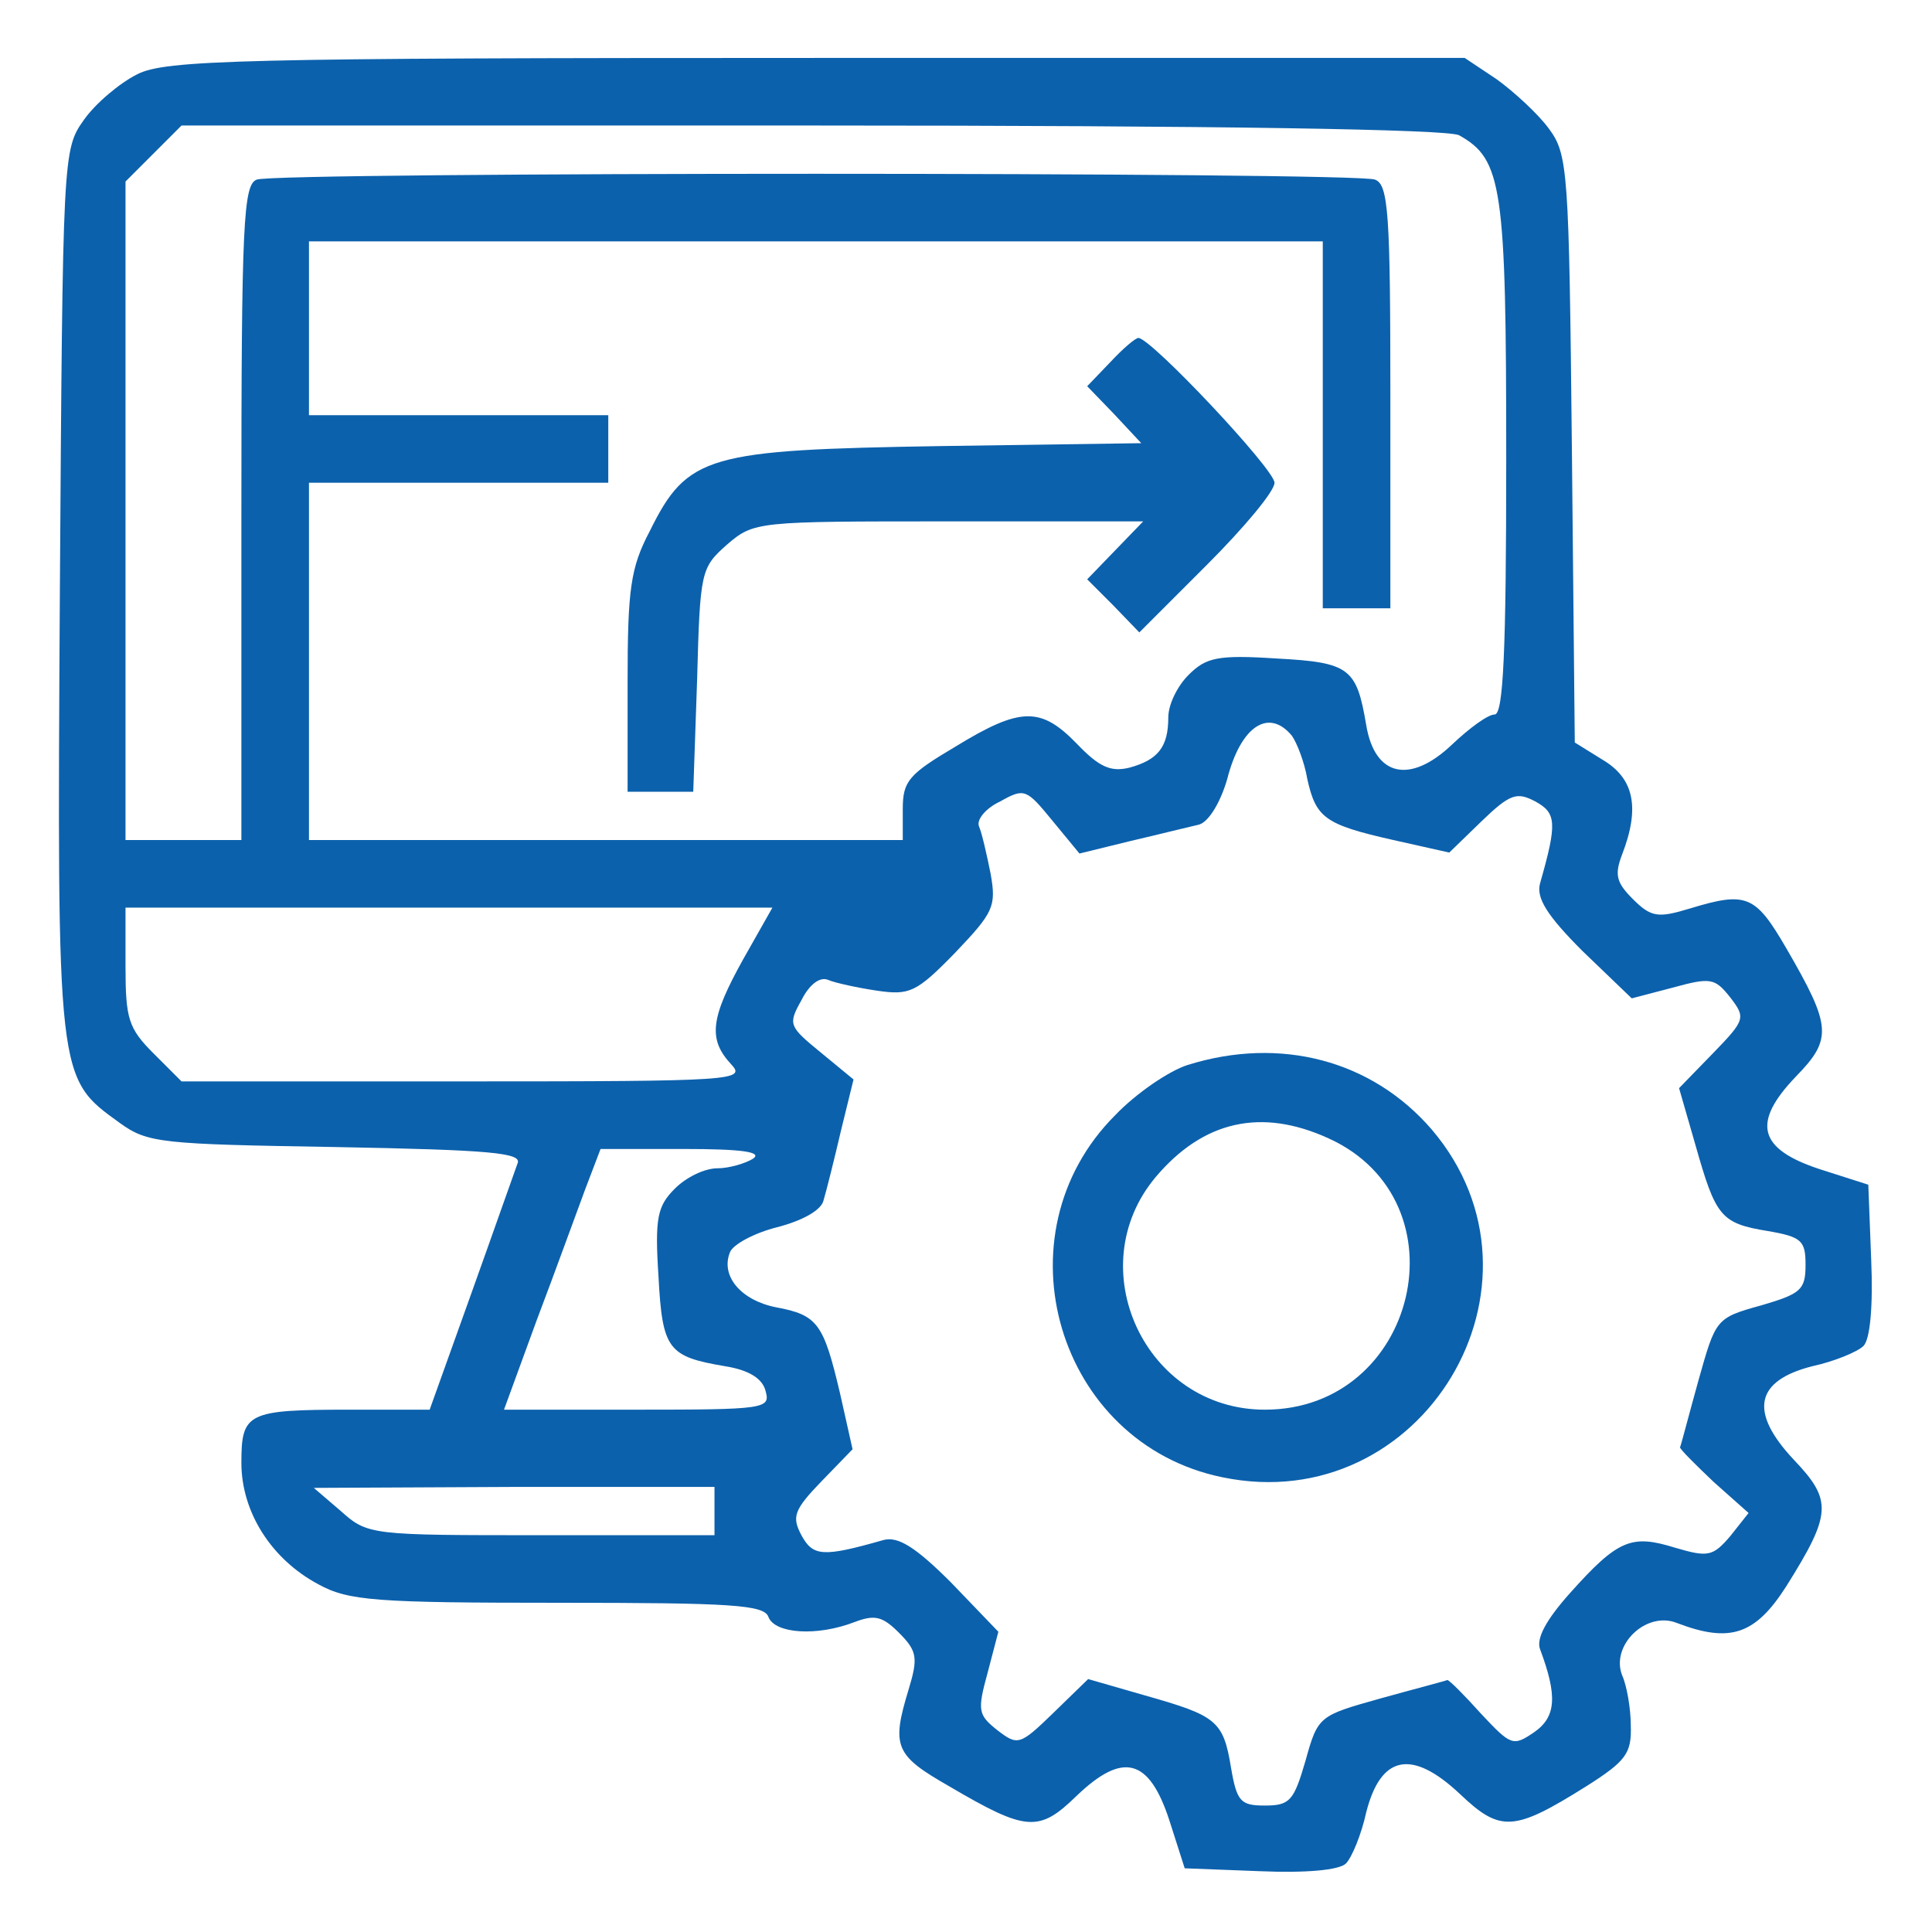 <svg width="683" height="683" viewBox="0 0 683 683" fill="none" xmlns="http://www.w3.org/2000/svg">
<path d="M48.469 26.283C42.325 29.355 33.792 36.523 29.696 42.326C22.186 52.907 22.186 53.931 21.162 209.238C20.138 382.295 20.138 380.93 42.325 396.973C52.224 404.141 57.002 404.482 118.784 405.506C173.739 406.53 184.662 407.554 182.955 411.309C181.931 414.039 174.763 434.519 166.571 457.389L151.893 498.349H123.904C87.381 498.349 85.333 499.373 85.333 517.123C85.333 534.531 95.915 551.256 112.64 560.131C123.221 565.933 133.12 566.616 197.291 566.616C258.731 566.616 270.337 567.299 271.702 571.736C274.091 577.539 288.769 578.563 302.081 573.443C309.249 570.712 311.98 571.395 317.782 577.198C324.268 583.683 324.609 586.072 321.196 597.336C315.052 617.475 316.417 620.547 335.532 631.47C362.838 647.513 367.276 647.854 380.588 634.883C396.972 619.182 406.188 621.571 413.356 643.417L418.817 660.483L445.442 661.507C461.484 662.19 473.431 661.166 475.82 658.777C477.868 656.729 481.282 648.537 482.988 640.686C488.108 620.547 499.031 618.158 516.098 634.2C530.434 647.854 535.213 647.513 560.813 631.47C574.807 622.595 576.855 619.864 576.514 609.966C576.514 604.163 575.149 595.971 573.442 592.216C569.346 581.635 581.976 569.347 592.898 573.784C611.672 580.952 620.546 577.88 631.469 560.813C647.512 535.213 647.853 530.435 634.2 516.099C618.157 499.032 620.546 488.109 640.685 482.989C648.536 481.282 656.728 477.869 658.776 475.821C661.165 473.432 662.189 461.485 661.507 445.442L660.483 418.818L643.416 413.357C621.57 406.189 619.181 396.973 634.882 380.589C647.853 367.276 647.512 362.839 631.469 335.191C620.546 316.418 617.474 315.052 597.336 321.196C586.072 324.61 583.682 324.268 577.197 317.783C571.394 311.98 570.711 309.25 573.442 302.081C579.927 285.356 577.538 275.116 566.615 268.631L556.717 262.487L555.693 158.721C554.669 59.734 554.327 54.614 547.501 45.398C543.746 40.278 535.213 32.427 529.069 27.989L517.805 20.48H288.769C84.65 20.48 58.368 21.163 48.469 26.283ZM515.757 47.787C531.117 56.32 532.482 65.878 532.482 162.134C532.482 230.401 531.458 252.588 528.386 252.588C525.997 252.588 519.511 257.367 513.367 263.169C498.69 277.164 486.06 274.775 482.988 256.343C479.575 236.204 477.186 234.156 451.244 232.79C430.423 231.425 426.327 232.449 420.183 238.593C416.087 242.689 413.015 249.175 413.015 253.612C413.015 264.193 409.26 268.631 399.361 271.361C392.535 273.068 388.439 271.02 380.588 262.828C367.959 249.857 360.79 249.857 337.921 263.852C321.196 273.751 319.148 276.14 319.148 286.039V296.961H214.358H109.227V233.814V170.668H162.134H215.04V158.721V146.774H162.134H109.227V116.054V85.334H288.427H467.628V150.187V215.041H479.575H491.522V140.289C491.522 75.435 490.839 65.195 486.06 63.488C479.234 60.758 97.621 60.758 90.794 63.488C86.016 65.195 85.333 78.848 85.333 181.249V296.961H64.853H44.373V180.566V64.171L54.272 54.272L64.17 44.373H286.721C432.812 44.373 511.319 45.739 515.757 47.787ZM456.706 260.097C458.412 262.487 461.143 269.313 462.167 275.457C465.239 289.111 468.311 291.5 492.546 296.961L512.343 301.399L523.607 290.476C533.847 280.577 536.237 279.895 542.722 283.308C550.231 287.404 550.573 290.817 544.429 312.322C543.063 317.442 546.818 323.586 559.447 336.215L576.856 352.94L591.192 349.186C604.845 345.431 606.21 345.772 611.672 352.599C617.133 359.767 617.133 360.45 605.528 372.397L593.581 384.685L599.384 404.823C606.552 430.082 608.258 432.471 624.984 435.202C636.93 437.25 638.296 438.616 638.296 447.149C638.296 456.024 636.589 457.389 622.594 461.485C606.552 465.922 606.552 466.264 600.408 488.109C596.994 500.397 594.264 510.979 593.922 511.661C593.922 512.344 599.384 517.805 605.869 523.949L618.157 534.872L611.672 543.064C605.528 550.232 603.821 550.573 592.216 547.16C576.855 542.381 572.077 544.088 555.01 563.203C546.477 572.76 543.063 579.246 544.429 583C550.573 599.384 550.231 606.894 542.381 612.355C534.871 617.475 534.189 617.134 523.607 605.87C517.805 599.384 512.343 593.923 511.661 593.923C510.978 594.264 500.396 596.995 488.108 600.408C466.263 606.552 465.922 606.552 461.484 622.595C457.388 636.59 456.023 638.297 447.148 638.297C438.615 638.297 437.249 636.931 435.201 624.984C432.471 608.259 430.081 606.552 404.823 599.384L384.684 593.582L372.396 605.528C360.449 617.134 359.766 617.134 352.598 611.672C345.772 606.211 345.43 604.846 349.185 591.192L352.94 576.856L336.214 559.448C323.585 546.819 317.441 543.064 312.321 544.429C290.817 550.573 287.403 550.232 283.307 542.723C279.894 536.237 280.577 533.848 290.475 523.608L301.398 512.344L296.961 492.546C291.158 467.97 289.11 464.898 274.433 462.168C262.145 459.778 254.635 451.245 258.049 442.712C259.073 439.981 266.582 435.885 274.774 433.837C283.99 431.447 290.475 427.693 291.158 424.279C292.182 420.866 294.913 409.943 297.302 399.703L301.739 381.613L290.134 372.055C278.87 362.839 278.529 362.156 283.307 353.623C286.038 348.162 289.793 345.09 292.865 346.455C295.254 347.479 303.105 349.186 309.932 350.21C321.537 351.916 323.926 350.892 337.58 336.898C351.233 322.562 352.257 320.514 350.209 308.908C348.844 302.082 347.137 294.572 346.113 292.183C345.089 289.793 348.502 285.697 353.622 283.308C362.156 278.529 362.838 278.871 372.055 290.135L381.612 301.74L399.703 297.303C409.943 294.913 420.865 292.183 423.937 291.5C427.351 290.476 431.447 283.649 433.836 275.457C438.615 256.684 448.514 250.199 456.706 260.097ZM262.827 338.946C251.222 359.767 250.198 367.276 258.39 376.151C263.851 381.954 260.438 382.295 164.182 382.295H64.17L54.272 372.397C45.397 363.522 44.373 360.108 44.373 341.676V320.855H158.72H273.067L262.827 338.946ZM266.241 409.602C263.51 411.309 257.707 413.015 253.611 413.015C249.174 413.015 242.689 416.087 238.593 420.183C232.449 426.327 231.425 430.423 232.79 451.245C234.155 477.186 236.203 479.576 256.342 482.989C264.875 484.354 269.654 487.426 270.678 491.864C272.385 498.008 270.337 498.349 225.28 498.349H178.176L189.782 466.605C196.267 449.538 203.776 428.717 206.848 420.525L212.31 406.189H241.665C262.145 406.189 269.654 407.213 266.241 409.602ZM252.587 534.189V542.723H191.488C131.072 542.723 130.048 542.723 120.491 534.189L110.933 525.997L181.931 525.656H252.587V534.189Z" fill="#0C61AC"/>
<path d="M392.535 128.001L384.343 136.534L393.9 146.433L403.457 156.673L332.46 157.697C250.198 159.062 243.03 160.769 229.718 187.734C222.891 200.705 221.867 208.214 221.867 241.324V279.895H233.473H245.078L246.443 240.3C247.467 201.729 247.809 200.705 257.025 192.513C266.582 184.321 267.606 184.321 335.19 184.321H404.14L394.241 194.561L384.343 204.801L393.559 214.017L402.775 223.574L426.668 199.681C439.639 186.71 450.562 173.739 450.562 170.667C450.562 165.889 406.871 119.467 402.433 119.467C401.409 119.467 396.972 123.222 392.535 128.001Z" fill="#0C61AC"/>
<path d="M419.841 376.492C413.355 378.541 401.75 386.391 394.241 394.242C351.915 436.567 373.76 510.296 432.129 522.243C502.785 536.92 552.62 453.976 506.198 399.362C485.036 374.786 452.609 366.252 419.841 376.492ZM469.676 402.434C518.486 424.621 501.078 498.349 447.147 498.349C404.822 498.349 381.611 448.173 408.577 416.087C425.302 396.29 445.782 391.511 469.676 402.434Z" fill="#0C61AC"/>
</svg>
